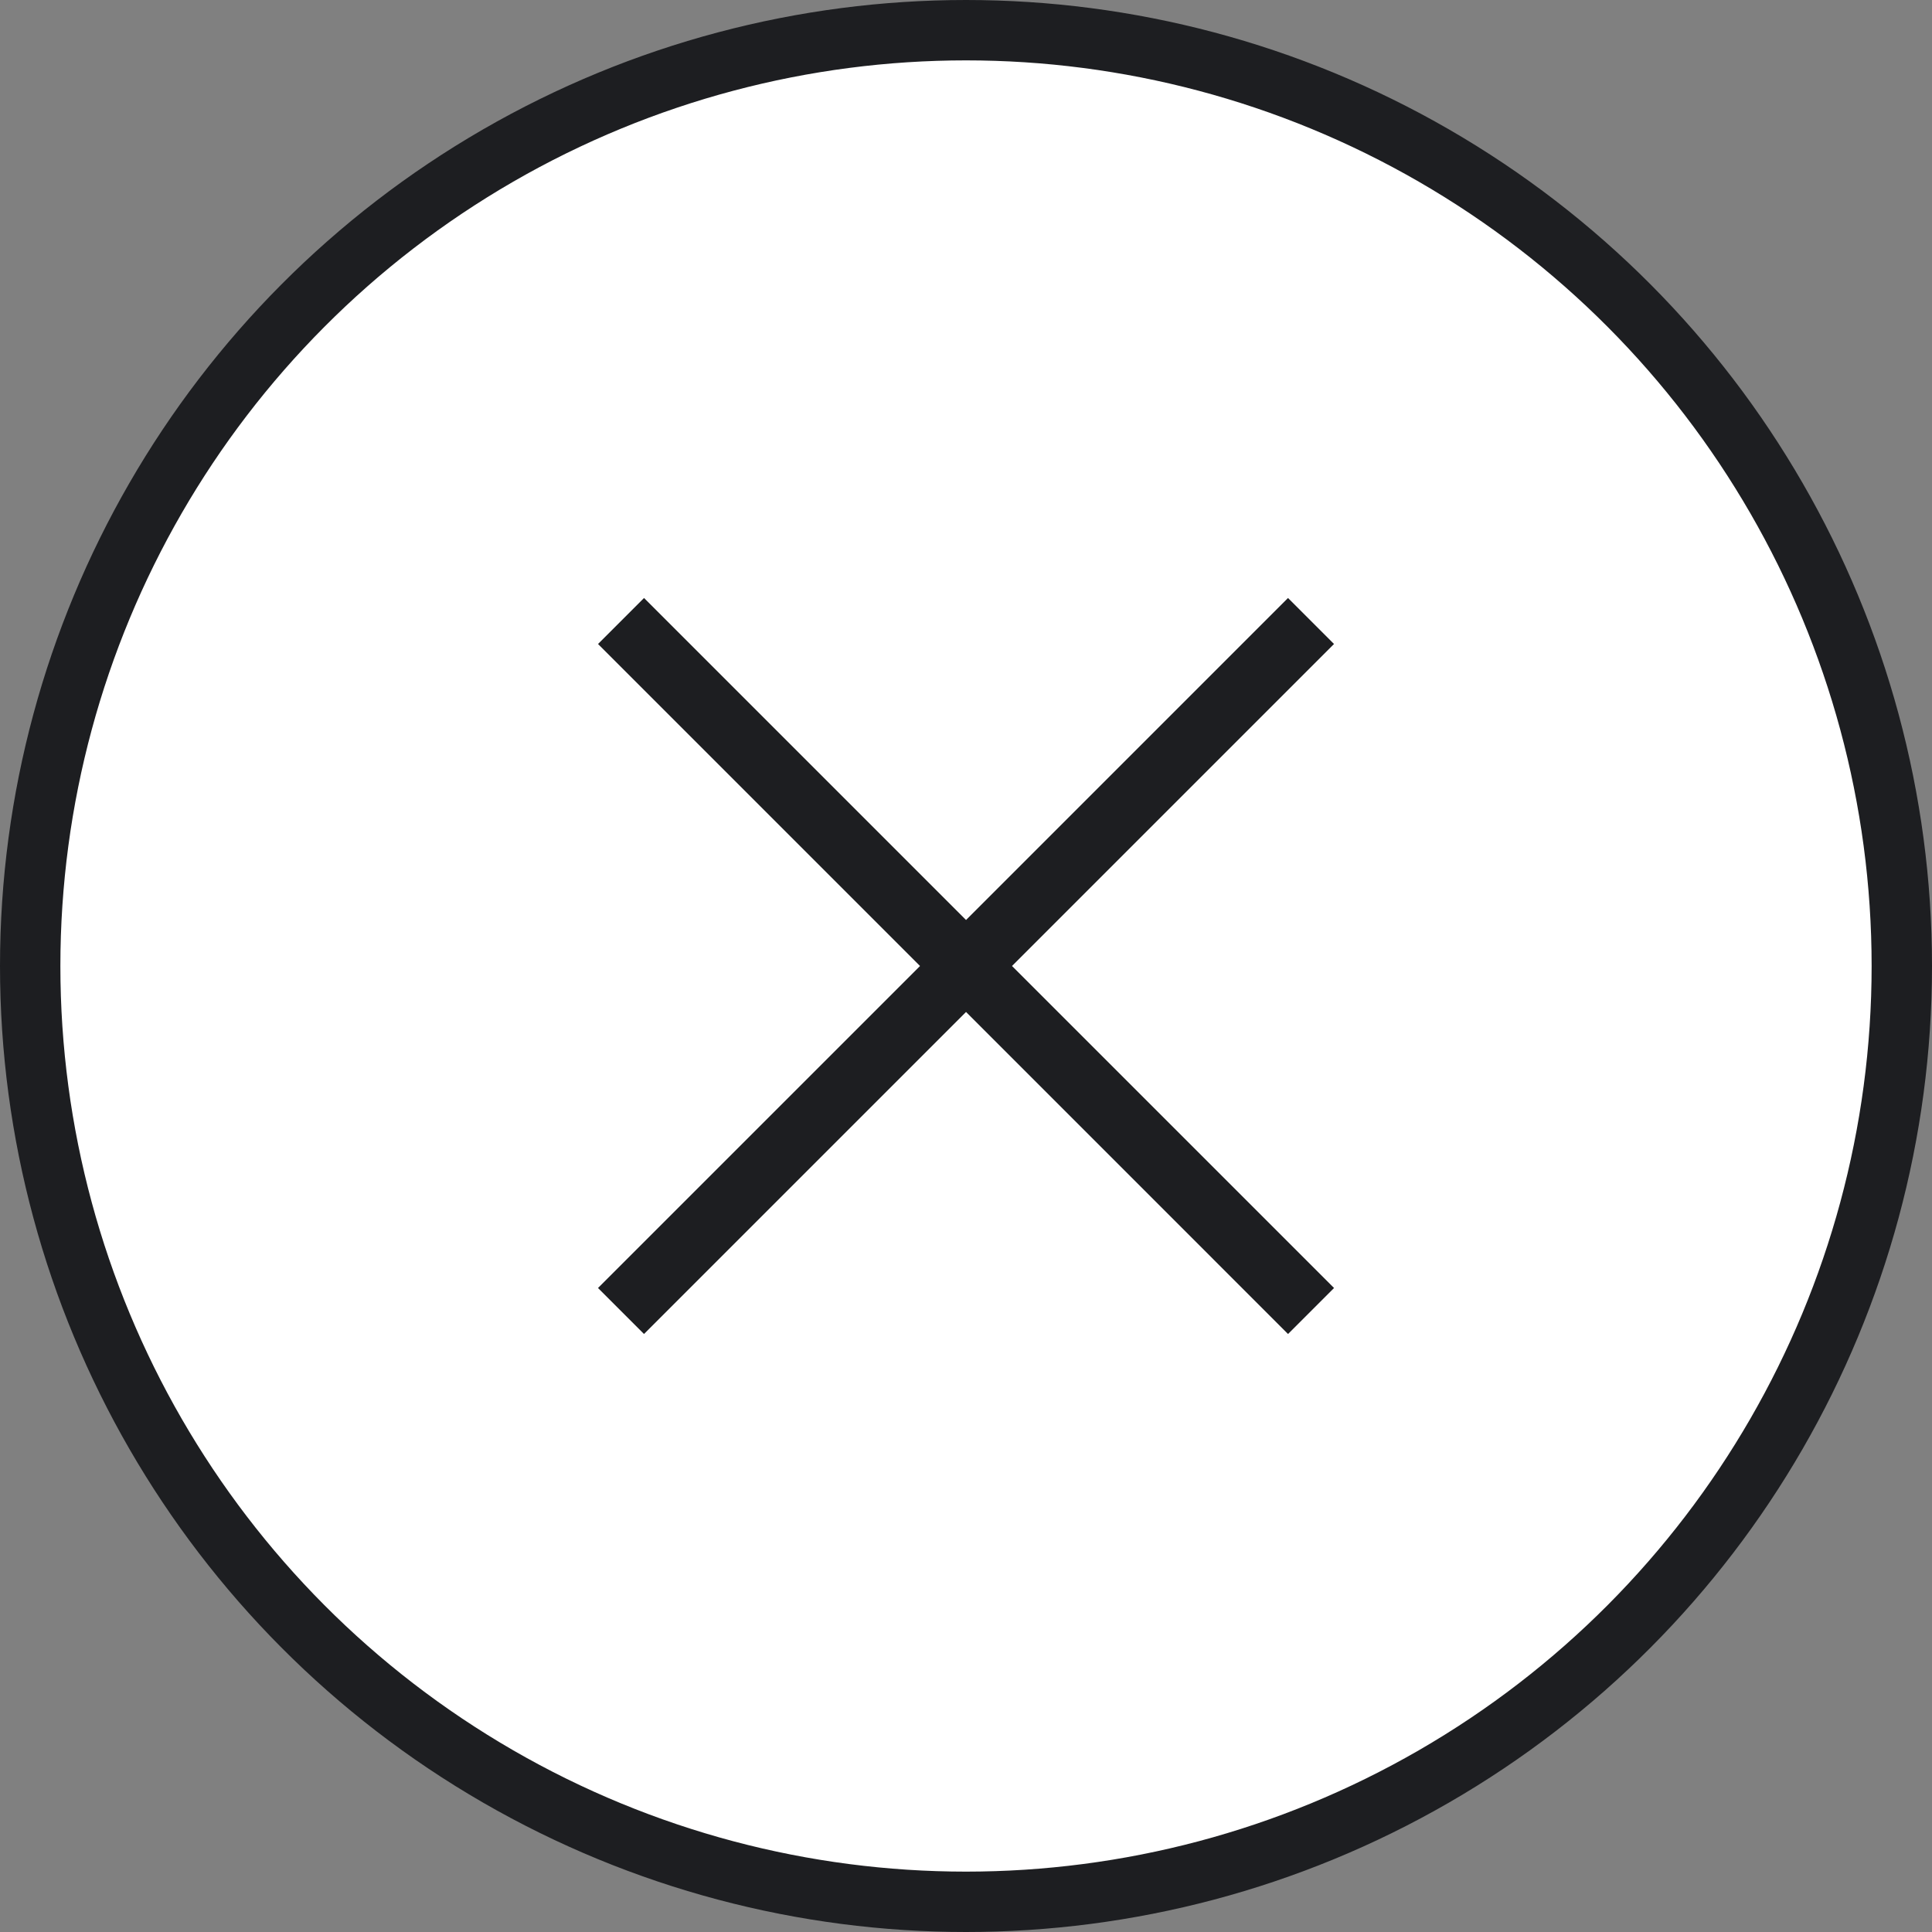<svg width="48" height="48" viewBox="0 0 48 48" fill="none" xmlns="http://www.w3.org/2000/svg">
<rect x="0" y="0" width="48" height="48" fill="#808080" stroke="none"/>
<g clip-path="url(#clip0_721_20848)">
<circle cx="24" cy="24" r="23.25" fill="white" stroke="#1D1E21" stroke-width="1.5"/>
<path fill-rule="evenodd" clip-rule="evenodd" d="M16.001 14.857L14.858 16L22.858 24L14.857 32L16 33.143L24.001 25.142L32.001 33.143L33.144 32L25.143 24L33.143 16L32 14.857L24.001 22.857L16.001 14.857Z" fill="#1D1E21"/>
</g>
<defs>
<clipPath id="clip0_721_20848">
<rect width="48" height="48" fill="white"/>
</clipPath>
</defs>
</svg>
